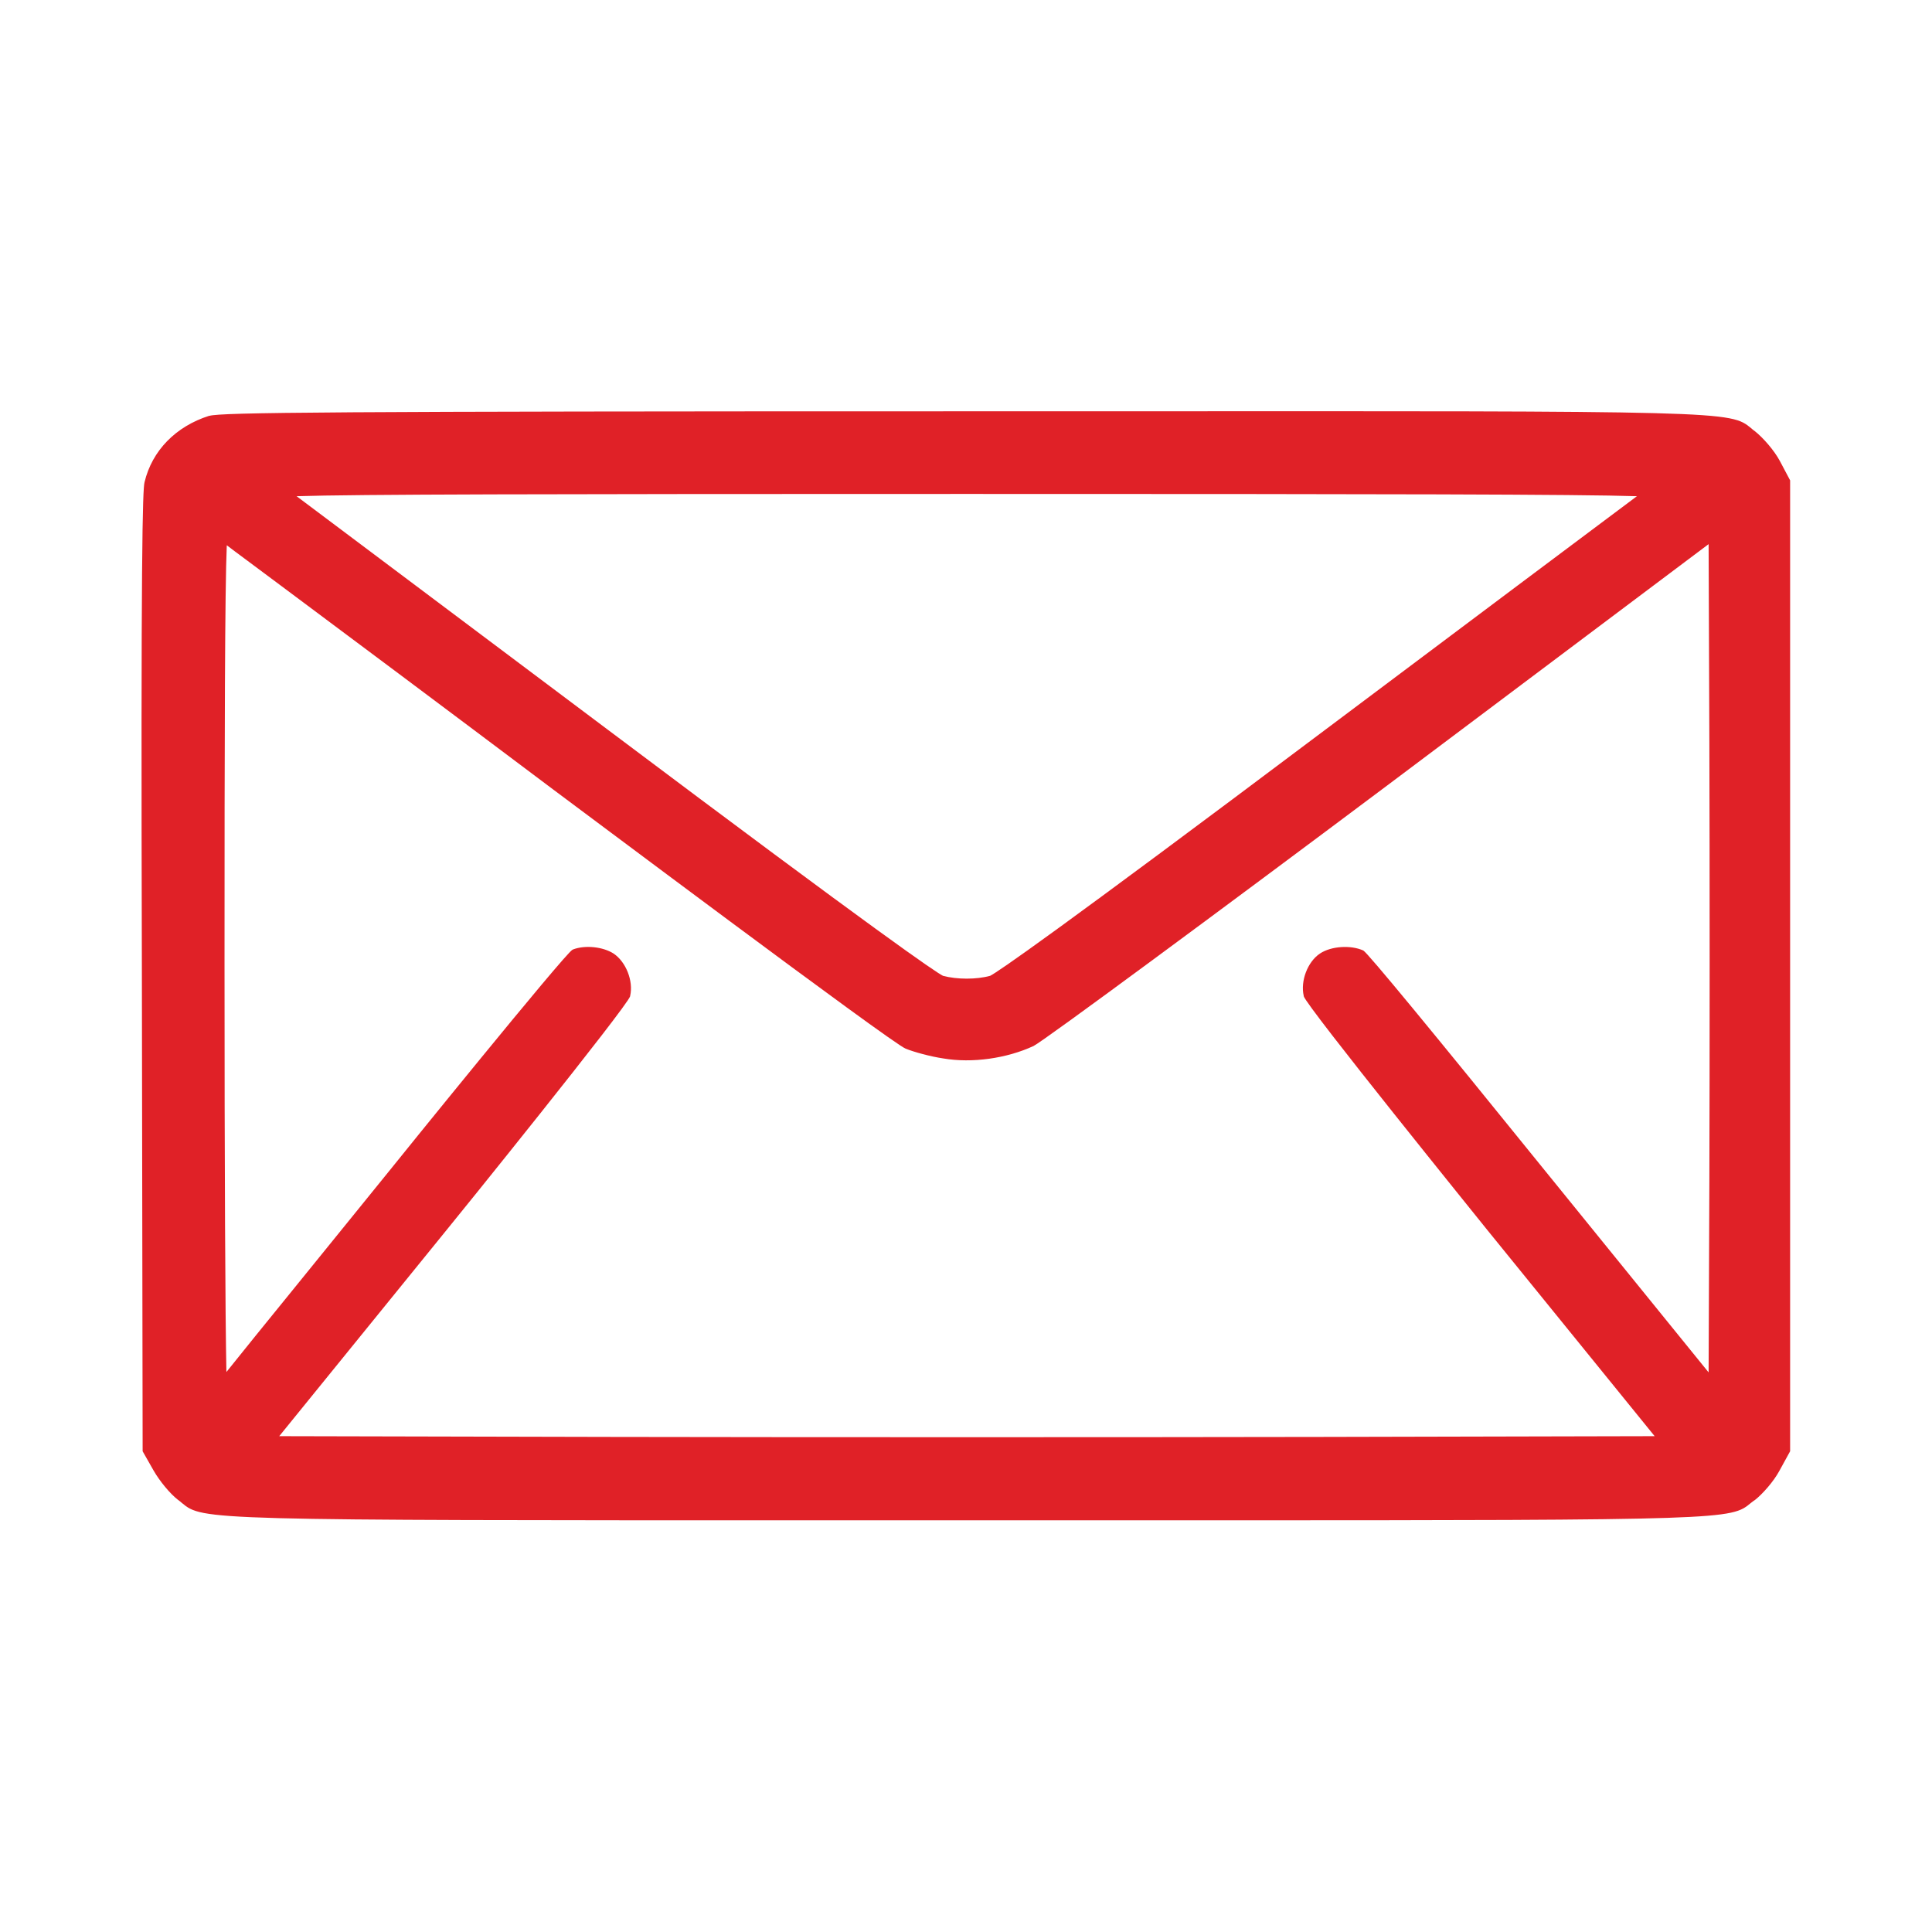<?xml version="1.0" encoding="UTF-8"?>
<!-- Generator: Adobe Illustrator 26.0.1, SVG Export Plug-In . SVG Version: 6.00 Build 0)  -->
<svg xmlns="http://www.w3.org/2000/svg" xmlns:xlink="http://www.w3.org/1999/xlink" version="1.1" id="Layer_1" x="0px" y="0px" viewBox="0 0 512 512" style="enable-background:new 0 0 512 512;" xml:space="preserve">
<style type="text/css">
	.st0{fill:#E02127;}
</style>
<path class="st0" d="M471.7,122.2c-1.6-3-4.6-6.3-6.6-7.9c-0.4-0.3-0.7-0.5-1-0.8c-5.6-4.6-5.6-4.6-171.1-4.5l-37.2,0  c-169.2,0-197.2,0.3-200.3,1.2l-0.1,0c-8.8,2.8-15.1,9.2-17.1,17.6c-0.5,2-1,18.6-0.7,130.1L37.8,384l0,0.6l2.9,5.1  c1.6,2.8,4.4,6.2,6.5,7.8c0.4,0.3,0.7,0.5,1,0.8c5.6,4.6,5.6,4.6,171.3,4.6l36.6,0l36.6,0c9.5,0,18.4,0,26.9,0  c138.8,0,139.1-0.2,144.4-4.6c0.3-0.2,0.6-0.5,1.1-0.8c1.9-1.5,4.9-4.8,6.5-7.8l2.8-5.1V127.3L471.7,122.2z M349.8,252.7  c-3.3,2.2-5.2,7.3-4.3,11.2l0,0.1c0.8,2.8,46.7,59.5,48.6,61.9l44.4,54.7l-88.5,0.2c-51.7,0.1-135.8,0.1-187.5,0l-88.5-0.2  l44.4-54.7c2-2.4,47.8-59.1,48.6-61.9l0-0.1c0.9-3.9-1.1-9-4.4-11.2c-2.8-1.8-7.5-2.3-10.7-1.1l-0.2,0.1c-2,1-46.8,56.4-48.7,58.8  l-24.4,30.1c-8.2,10.1-14.7,18.1-18.6,23c-0.3-14.6-0.5-53.5-0.5-108.4c0-61.2,0.1-99,0.6-110.7c2.6,2,7,5.2,14.2,10.6  c16.5,12.3,43,32.1,72.4,54.2c3.7,2.7,89.6,67.2,93.3,68.6c2.2,0.9,6.6,2.1,10,2.6c7.6,1.3,16.8,0,23.9-3.3  c2.8-1.4,49.9-36.2,93.8-69.1l85.1-63.9l0.2,52.9c0.1,31.9,0.1,83.9,0,115.7l-0.2,50.9l-42.5-52.4c-31.3-38.7-47.8-58.7-49-59.4  C358,250.4,352.8,250.7,349.8,252.7z M351.2,193.4c-72.4,54.4-86.8,64.2-88.8,65.2c-3.6,1-8.8,1-12.5,0c-2-1-16.4-10.8-88.8-65.2  c-37.6-28.2-70.4-52.8-82.5-61.9c15.6-0.5,64.8-0.6,177.6-0.6c112.8,0,161.9,0.1,177.6,0.6C421.6,140.6,388.8,165.2,351.2,193.4z"></path>
</svg>
